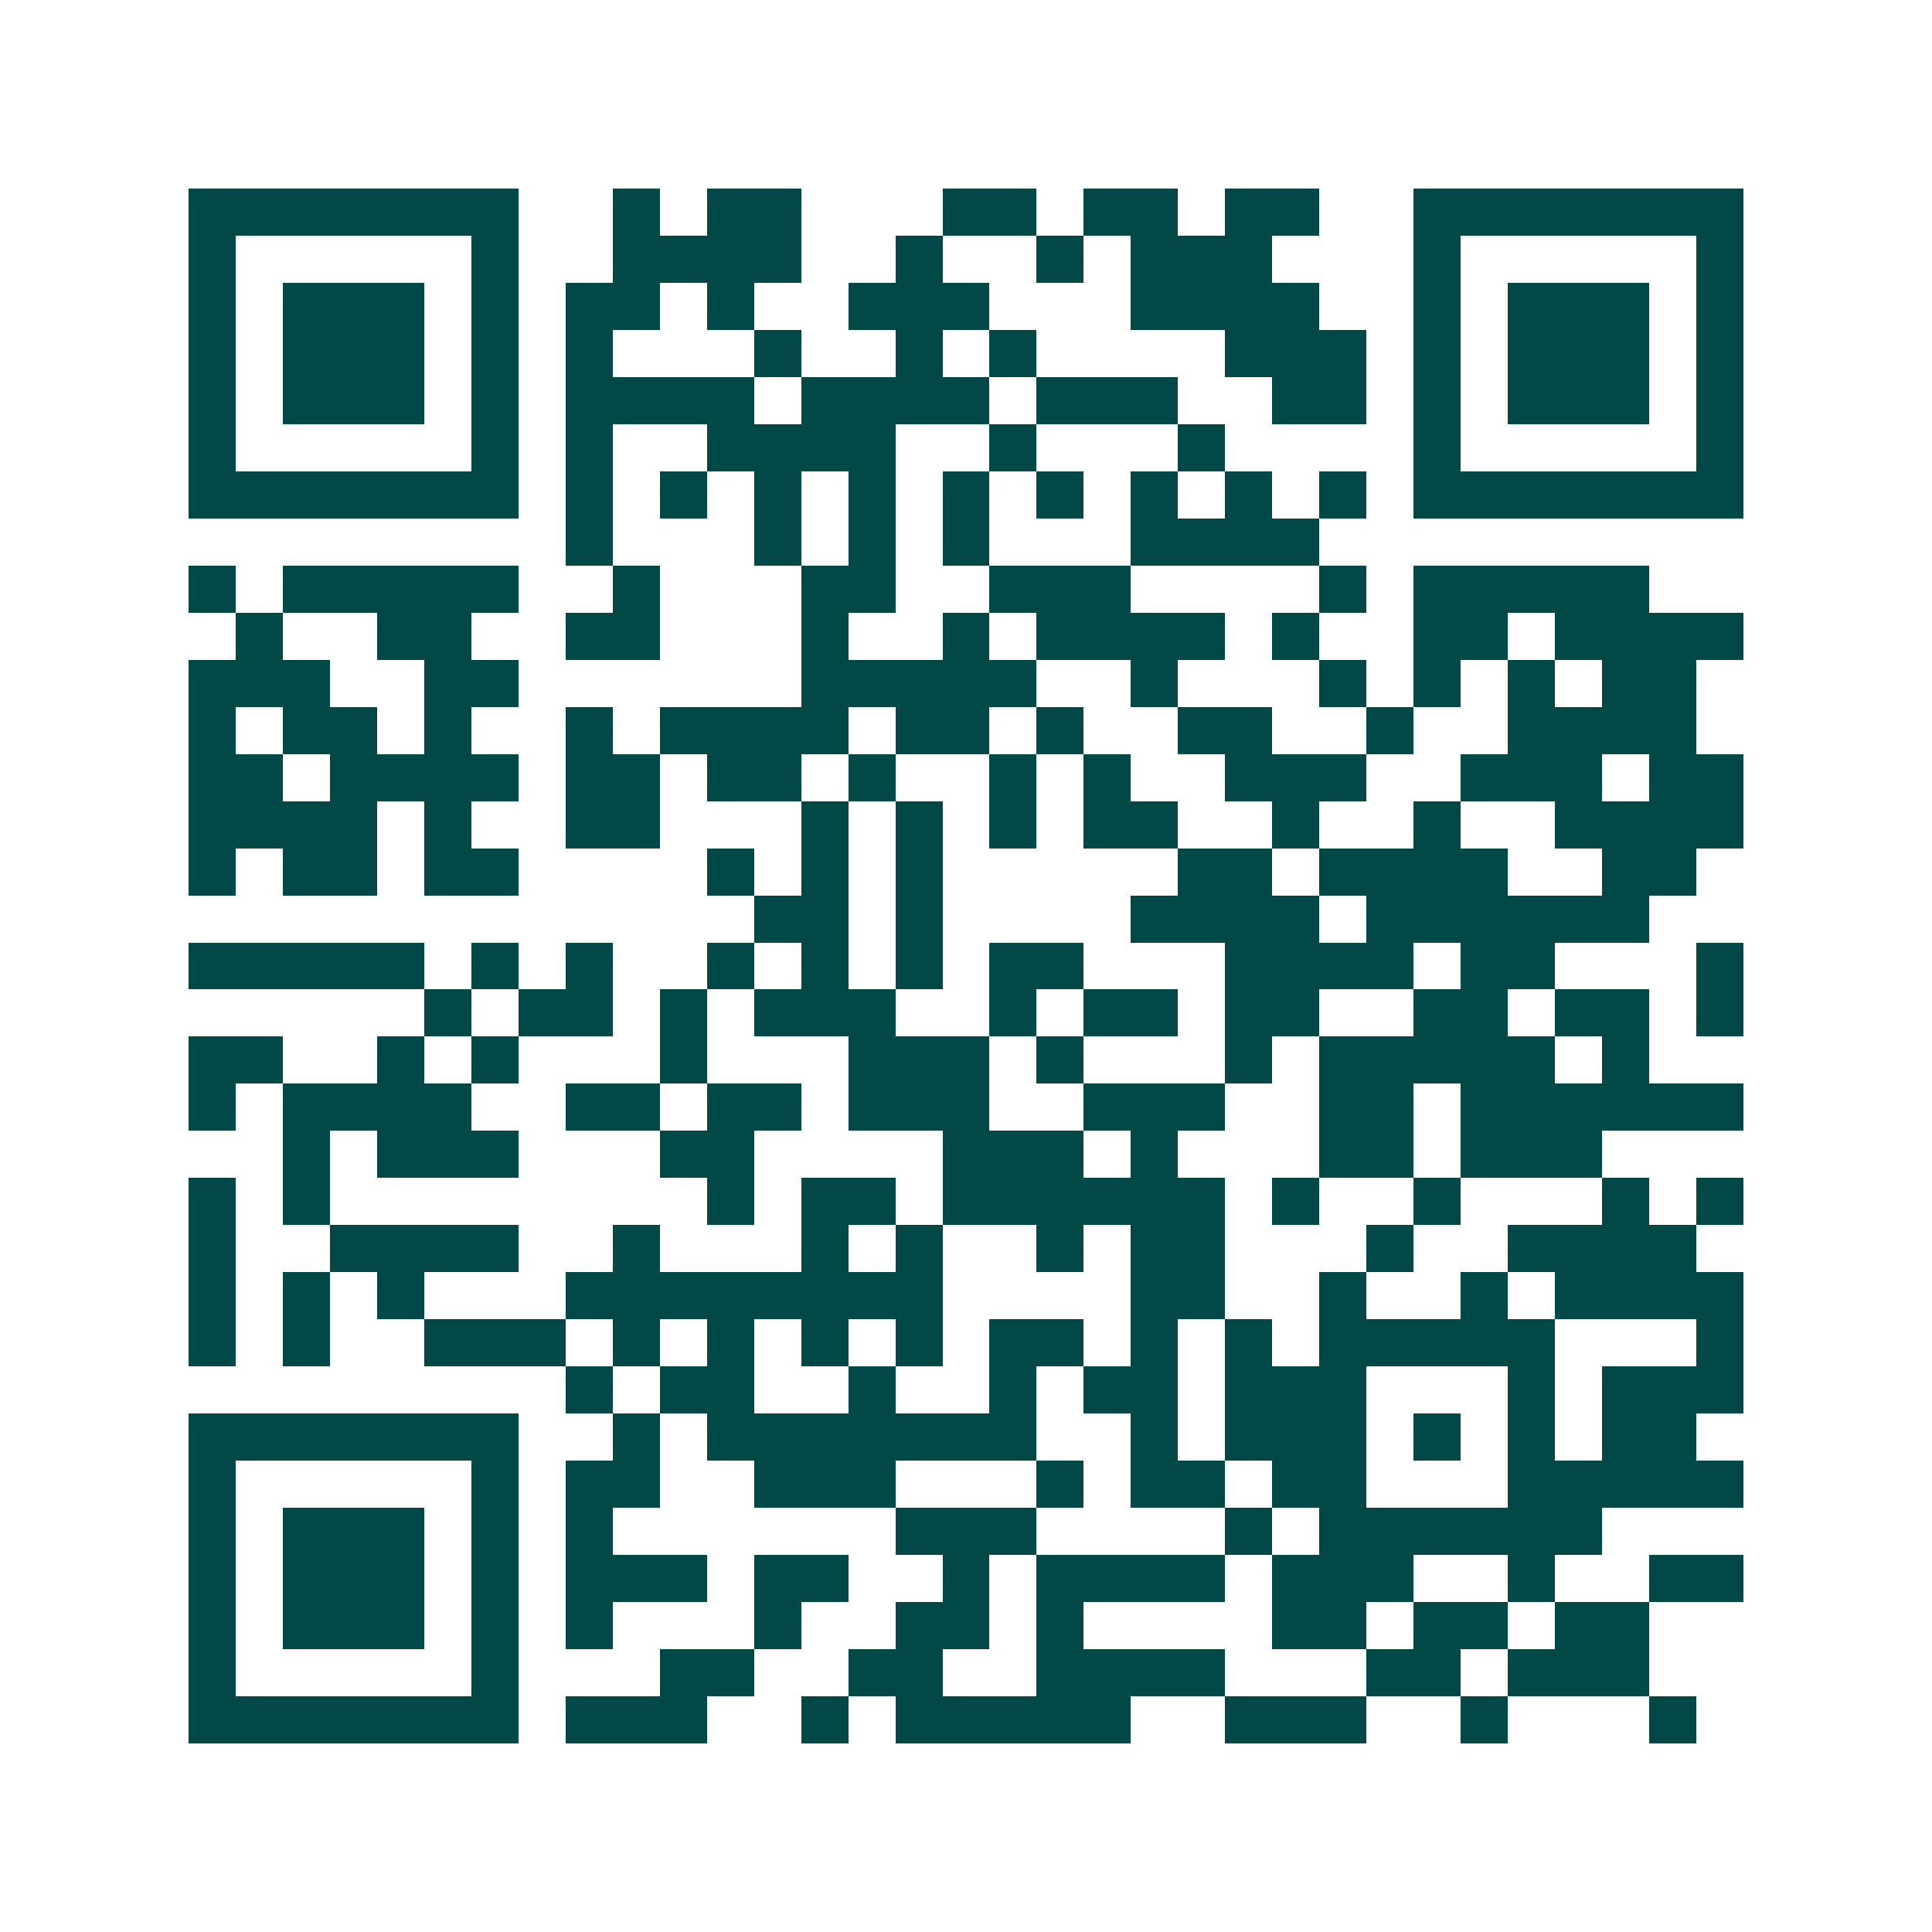 <svg xmlns="http://www.w3.org/2000/svg" width="200" height="200" viewBox="0 0 41 41" shape-rendering="crispEdges"><path fill="#ffffff" d="M0 0h41v41H0z"/><path stroke="#014847" d="M4 4.5h7m2 0h1m1 0h2m3 0h2m1 0h2m1 0h2m2 0h7M4 5.5h1m5 0h1m2 0h4m2 0h1m2 0h1m1 0h3m3 0h1m5 0h1M4 6.5h1m1 0h3m1 0h1m1 0h2m1 0h1m2 0h3m3 0h4m2 0h1m1 0h3m1 0h1M4 7.5h1m1 0h3m1 0h1m1 0h1m3 0h1m2 0h1m1 0h1m4 0h3m1 0h1m1 0h3m1 0h1M4 8.5h1m1 0h3m1 0h1m1 0h4m1 0h4m1 0h3m2 0h2m1 0h1m1 0h3m1 0h1M4 9.5h1m5 0h1m1 0h1m2 0h4m2 0h1m3 0h1m4 0h1m5 0h1M4 10.5h7m1 0h1m1 0h1m1 0h1m1 0h1m1 0h1m1 0h1m1 0h1m1 0h1m1 0h1m1 0h7M12 11.5h1m3 0h1m1 0h1m1 0h1m3 0h4M4 12.5h1m1 0h5m2 0h1m3 0h2m2 0h3m4 0h1m1 0h5M5 13.5h1m2 0h2m2 0h2m3 0h1m2 0h1m1 0h4m1 0h1m2 0h2m1 0h4M4 14.5h3m2 0h2m6 0h5m2 0h1m3 0h1m1 0h1m1 0h1m1 0h2M4 15.5h1m1 0h2m1 0h1m2 0h1m1 0h4m1 0h2m1 0h1m2 0h2m2 0h1m2 0h4M4 16.5h2m1 0h4m1 0h2m1 0h2m1 0h1m2 0h1m1 0h1m2 0h3m2 0h3m1 0h2M4 17.5h4m1 0h1m2 0h2m3 0h1m1 0h1m1 0h1m1 0h2m2 0h1m2 0h1m2 0h4M4 18.5h1m1 0h2m1 0h2m4 0h1m1 0h1m1 0h1m5 0h2m1 0h4m2 0h2M16 19.5h2m1 0h1m4 0h4m1 0h6M4 20.5h5m1 0h1m1 0h1m2 0h1m1 0h1m1 0h1m1 0h2m3 0h4m1 0h2m3 0h1M9 21.5h1m1 0h2m1 0h1m1 0h3m2 0h1m1 0h2m1 0h2m2 0h2m1 0h2m1 0h1M4 22.5h2m2 0h1m1 0h1m3 0h1m3 0h3m1 0h1m3 0h1m1 0h5m1 0h1M4 23.5h1m1 0h4m2 0h2m1 0h2m1 0h3m2 0h3m2 0h2m1 0h6M6 24.5h1m1 0h3m3 0h2m4 0h3m1 0h1m3 0h2m1 0h3M4 25.5h1m1 0h1m8 0h1m1 0h2m1 0h6m1 0h1m2 0h1m3 0h1m1 0h1M4 26.5h1m2 0h4m2 0h1m3 0h1m1 0h1m2 0h1m1 0h2m3 0h1m2 0h4M4 27.5h1m1 0h1m1 0h1m3 0h8m4 0h2m2 0h1m2 0h1m1 0h4M4 28.5h1m1 0h1m2 0h3m1 0h1m1 0h1m1 0h1m1 0h1m1 0h2m1 0h1m1 0h1m1 0h5m3 0h1M12 29.5h1m1 0h2m2 0h1m2 0h1m1 0h2m1 0h3m3 0h1m1 0h3M4 30.5h7m2 0h1m1 0h7m2 0h1m1 0h3m1 0h1m1 0h1m1 0h2M4 31.5h1m5 0h1m1 0h2m2 0h3m3 0h1m1 0h2m1 0h2m3 0h5M4 32.5h1m1 0h3m1 0h1m1 0h1m6 0h3m4 0h1m1 0h6M4 33.5h1m1 0h3m1 0h1m1 0h3m1 0h2m2 0h1m1 0h4m1 0h3m2 0h1m2 0h2M4 34.5h1m1 0h3m1 0h1m1 0h1m3 0h1m2 0h2m1 0h1m4 0h2m1 0h2m1 0h2M4 35.5h1m5 0h1m3 0h2m2 0h2m2 0h4m3 0h2m1 0h3M4 36.5h7m1 0h3m2 0h1m1 0h5m2 0h3m2 0h1m3 0h1"/></svg>
